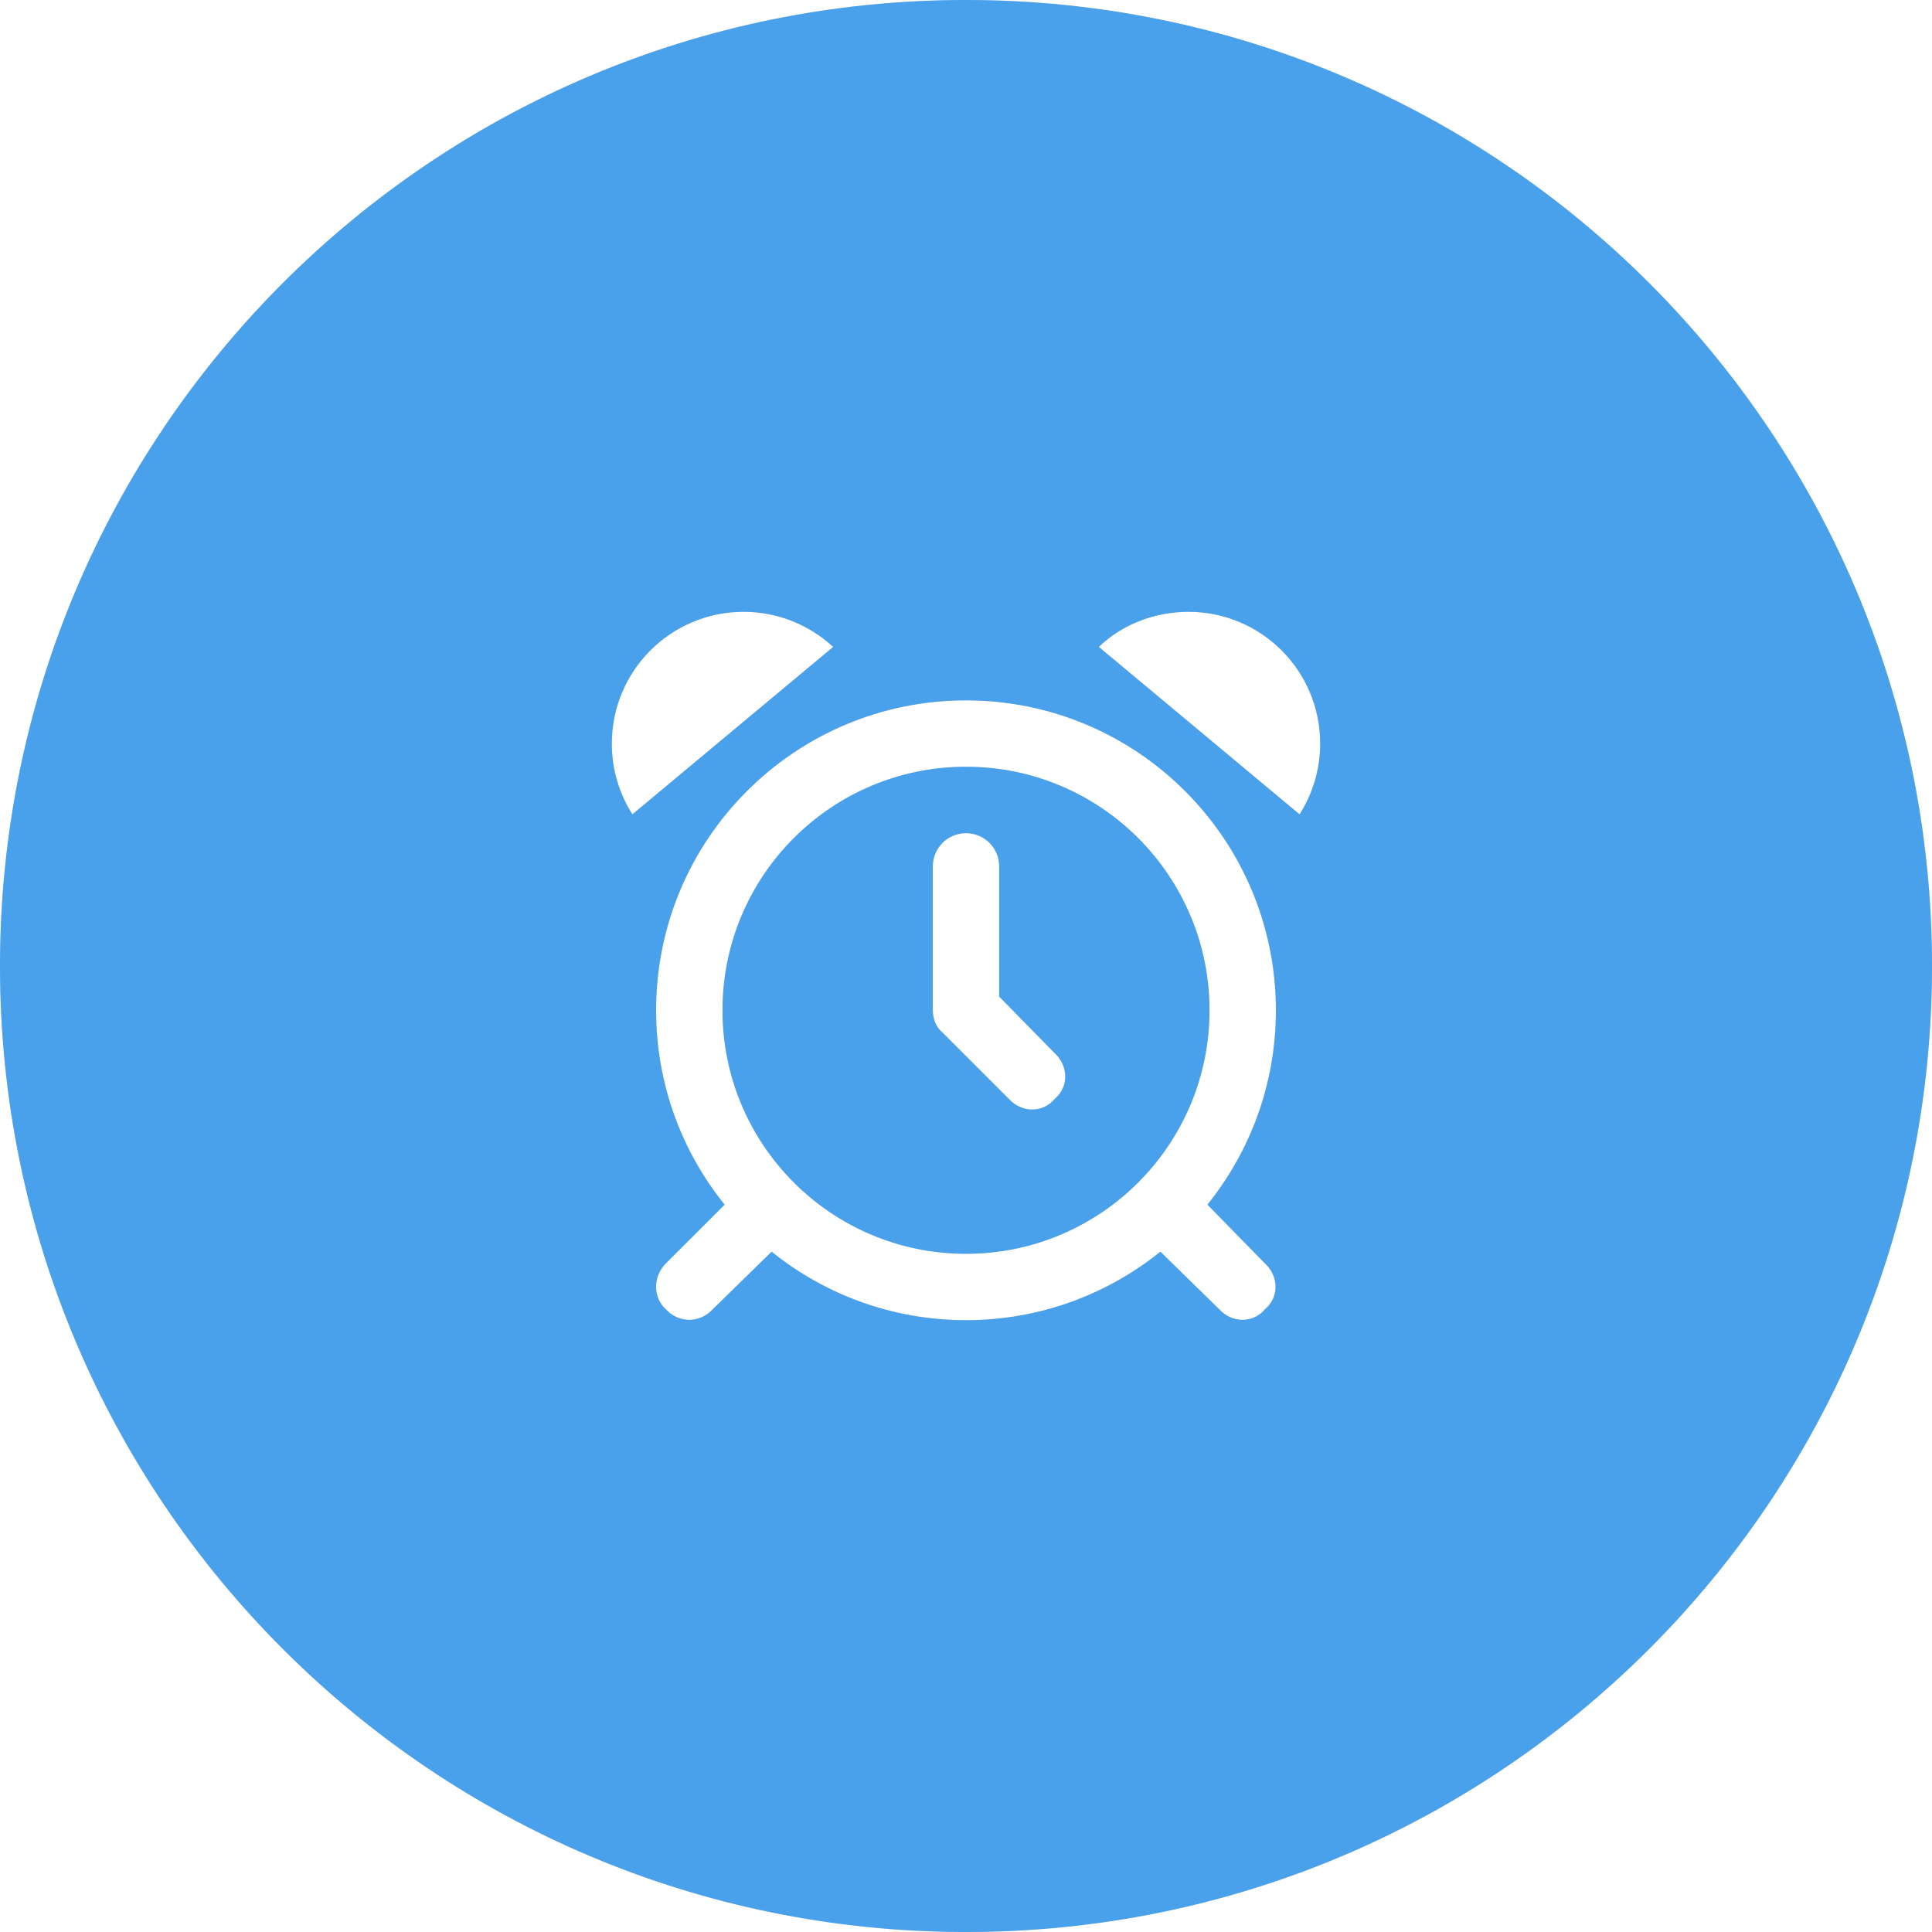<svg width="60" height="60" viewBox="0 0 60 60" fill="none" xmlns="http://www.w3.org/2000/svg">
<path fill-rule="evenodd" clip-rule="evenodd" d="M30 60C46.569 60 60 46.569 60 30C60 13.431 46.569 0 30 0C13.431 0 0 13.431 0 30C0 46.569 13.431 60 30 60ZM19.639 25.291L25.875 20.091C25.145 19.414 24.165 19 23.092 19C20.832 19 19 20.832 19 23.092C19 23.903 19.234 24.655 19.639 25.291ZM32.754 32.707L31.031 30.95V26.906C31.031 26.335 30.572 25.875 30 25.875C29.428 25.875 28.969 26.335 28.969 26.906V31.375C28.969 31.65 29.076 31.912 29.27 32.067L31.332 34.129C31.736 34.568 32.389 34.568 32.754 34.129C33.193 33.764 33.193 33.111 32.754 32.707ZM22.135 40.66L23.963 38.873C25.613 40.201 27.714 41 30 41C32.286 41 34.387 40.201 36.037 38.873L37.863 40.66C38.267 41.099 38.92 41.099 39.285 40.66C39.724 40.295 39.724 39.642 39.285 39.238L37.498 37.412C38.826 35.762 39.625 33.661 39.625 31.375C39.625 26.06 35.315 21.75 30 21.75C24.685 21.75 20.375 26.06 20.375 31.375C20.375 33.661 21.172 35.762 22.504 37.412L20.677 39.238C20.274 39.642 20.274 40.295 20.677 40.66C21.08 41.099 21.733 41.099 22.135 40.66ZM37.562 31.375C37.562 35.552 34.177 38.938 30 38.938C25.823 38.938 22.438 35.552 22.438 31.375C22.438 27.198 25.823 23.812 30 23.812C34.177 23.812 37.562 27.198 37.562 31.375ZM34.125 20.091L40.36 25.291C40.764 24.655 41 23.898 41 23.092C41 20.832 39.169 19 36.909 19C35.835 19 34.817 19.414 34.125 20.091Z" fill="#D9D9D9"/>
<path fill-rule="evenodd" clip-rule="evenodd" d="M30 60C46.569 60 60 46.569 60 30C60 13.431 46.569 0 30 0C13.431 0 0 13.431 0 30C0 46.569 13.431 60 30 60ZM19.639 25.291L25.875 20.091C25.145 19.414 24.165 19 23.092 19C20.832 19 19 20.832 19 23.092C19 23.903 19.234 24.655 19.639 25.291ZM32.754 32.707L31.031 30.95V26.906C31.031 26.335 30.572 25.875 30 25.875C29.428 25.875 28.969 26.335 28.969 26.906V31.375C28.969 31.65 29.076 31.912 29.27 32.067L31.332 34.129C31.736 34.568 32.389 34.568 32.754 34.129C33.193 33.764 33.193 33.111 32.754 32.707ZM22.135 40.66L23.963 38.873C25.613 40.201 27.714 41 30 41C32.286 41 34.387 40.201 36.037 38.873L37.863 40.66C38.267 41.099 38.92 41.099 39.285 40.66C39.724 40.295 39.724 39.642 39.285 39.238L37.498 37.412C38.826 35.762 39.625 33.661 39.625 31.375C39.625 26.06 35.315 21.75 30 21.75C24.685 21.75 20.375 26.06 20.375 31.375C20.375 33.661 21.172 35.762 22.504 37.412L20.677 39.238C20.274 39.642 20.274 40.295 20.677 40.66C21.08 41.099 21.733 41.099 22.135 40.66ZM37.562 31.375C37.562 35.552 34.177 38.938 30 38.938C25.823 38.938 22.438 35.552 22.438 31.375C22.438 27.198 25.823 23.812 30 23.812C34.177 23.812 37.562 27.198 37.562 31.375ZM34.125 20.091L40.36 25.291C40.764 24.655 41 23.898 41 23.092C41 20.832 39.169 19 36.909 19C35.835 19 34.817 19.414 34.125 20.091Z" fill="#49A0EB"/>
</svg>
